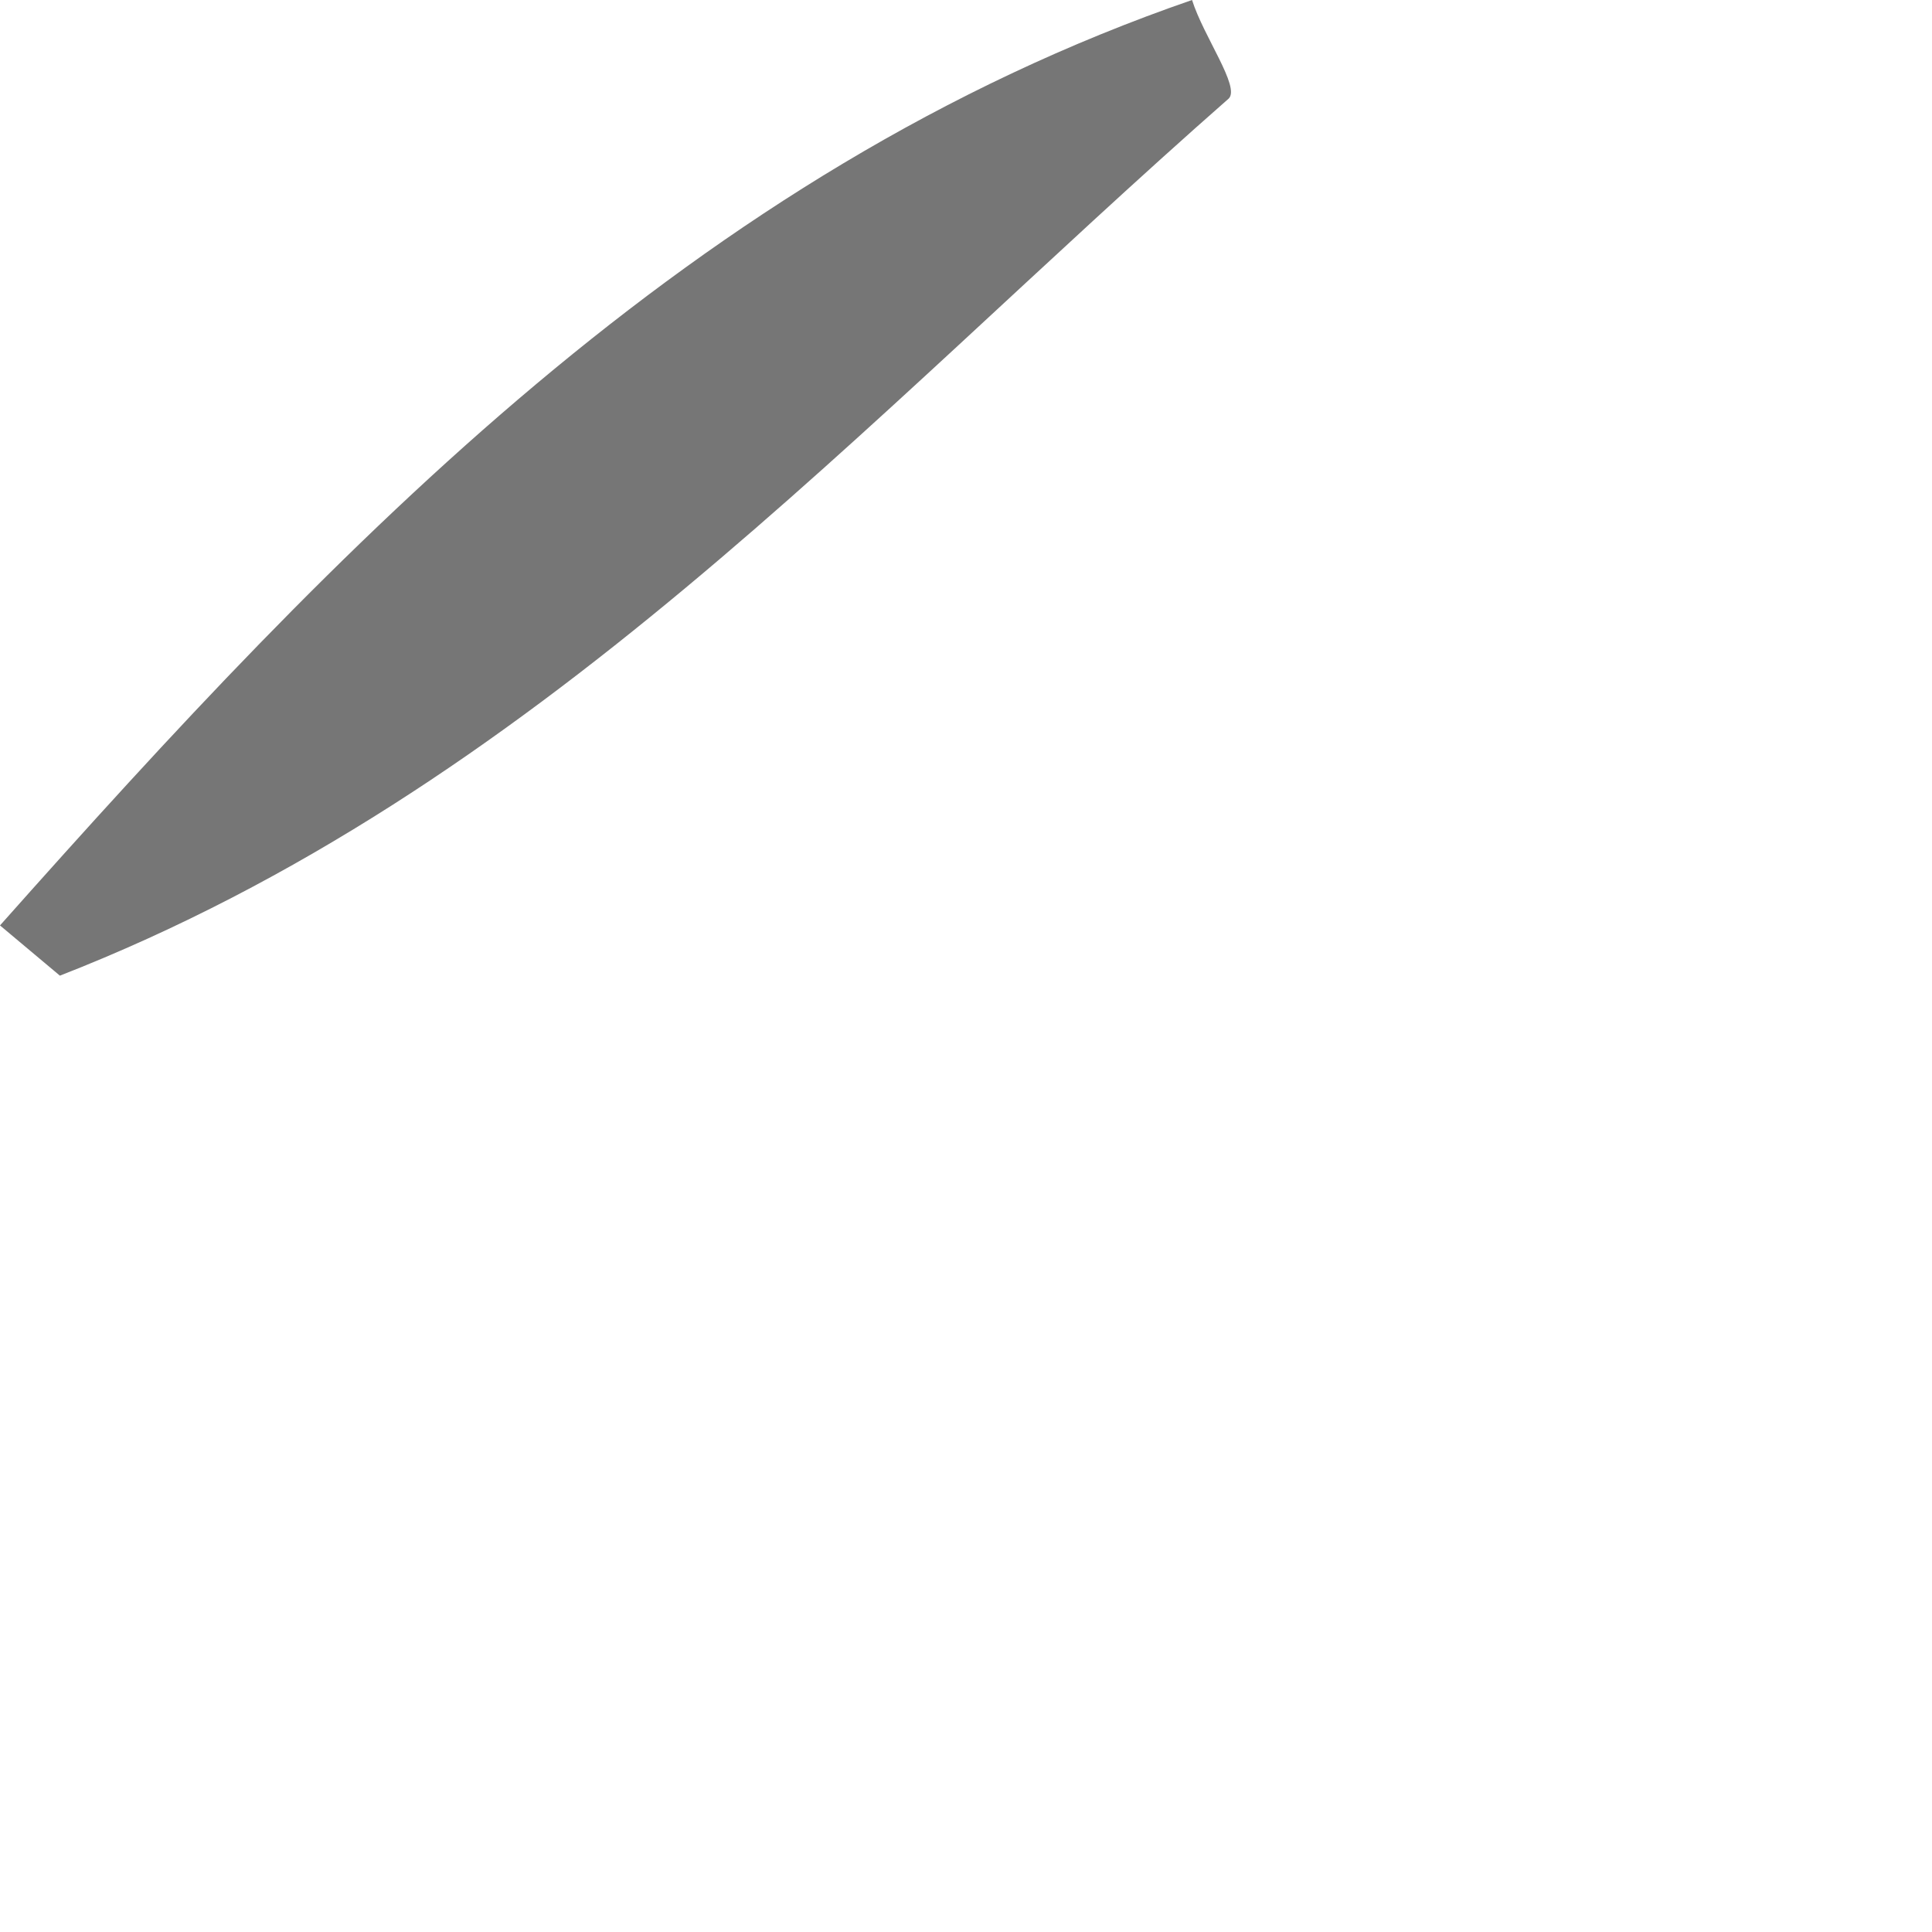 <?xml version="1.0" encoding="utf-8"?>
<svg xmlns="http://www.w3.org/2000/svg" fill="none" height="100%" overflow="visible" preserveAspectRatio="none" style="display: block;" viewBox="0 0 1 1" width="100%">
<path d="M0.617 0C0.623 0.019 0.642 0.045 0.636 0.051C0.447 0.217 0.277 0.409 0.031 0.505L0 0.479C0.176 0.281 0.359 0.089 0.617 0Z" fill="#767676" id="Vector"/>
</svg>